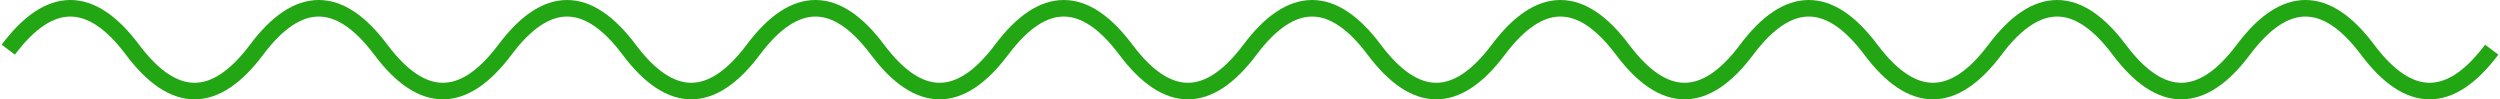 <?xml version="1.0" encoding="UTF-8"?> <svg xmlns="http://www.w3.org/2000/svg" width="302" height="12" viewBox="0 0 302 12" fill="none"><path d="M1 6C6 -0.667 11 -0.667 16 6C21 12.667 26 12.667 31 6C36 -0.667 41 -0.667 46 6C51 12.667 56 12.667 61 6C66 -0.667 71 -0.667 76 6C81 12.667 86 12.667 91 6C96 -0.667 101 -0.667 106 6C111 12.667 116 12.667 121 6C126 -0.667 131 -0.667 136 6C141 12.667 146 12.667 151 6C156 -0.667 161 -0.667 166 6C171 12.667 176 12.667 181 6C186 -0.667 191 -0.667 196 6C201 12.667 206 12.667 211 6C216 -0.667 221 -0.667 226 6C231 12.667 236 12.667 241 6C246 -0.667 251 -0.667 256 6C261 12.667 266 12.667 271 6C276 -0.667 281 -0.667 286 6C291 12.667 296 12.667 301 6" stroke="#22A614" stroke-width="2"></path></svg> 